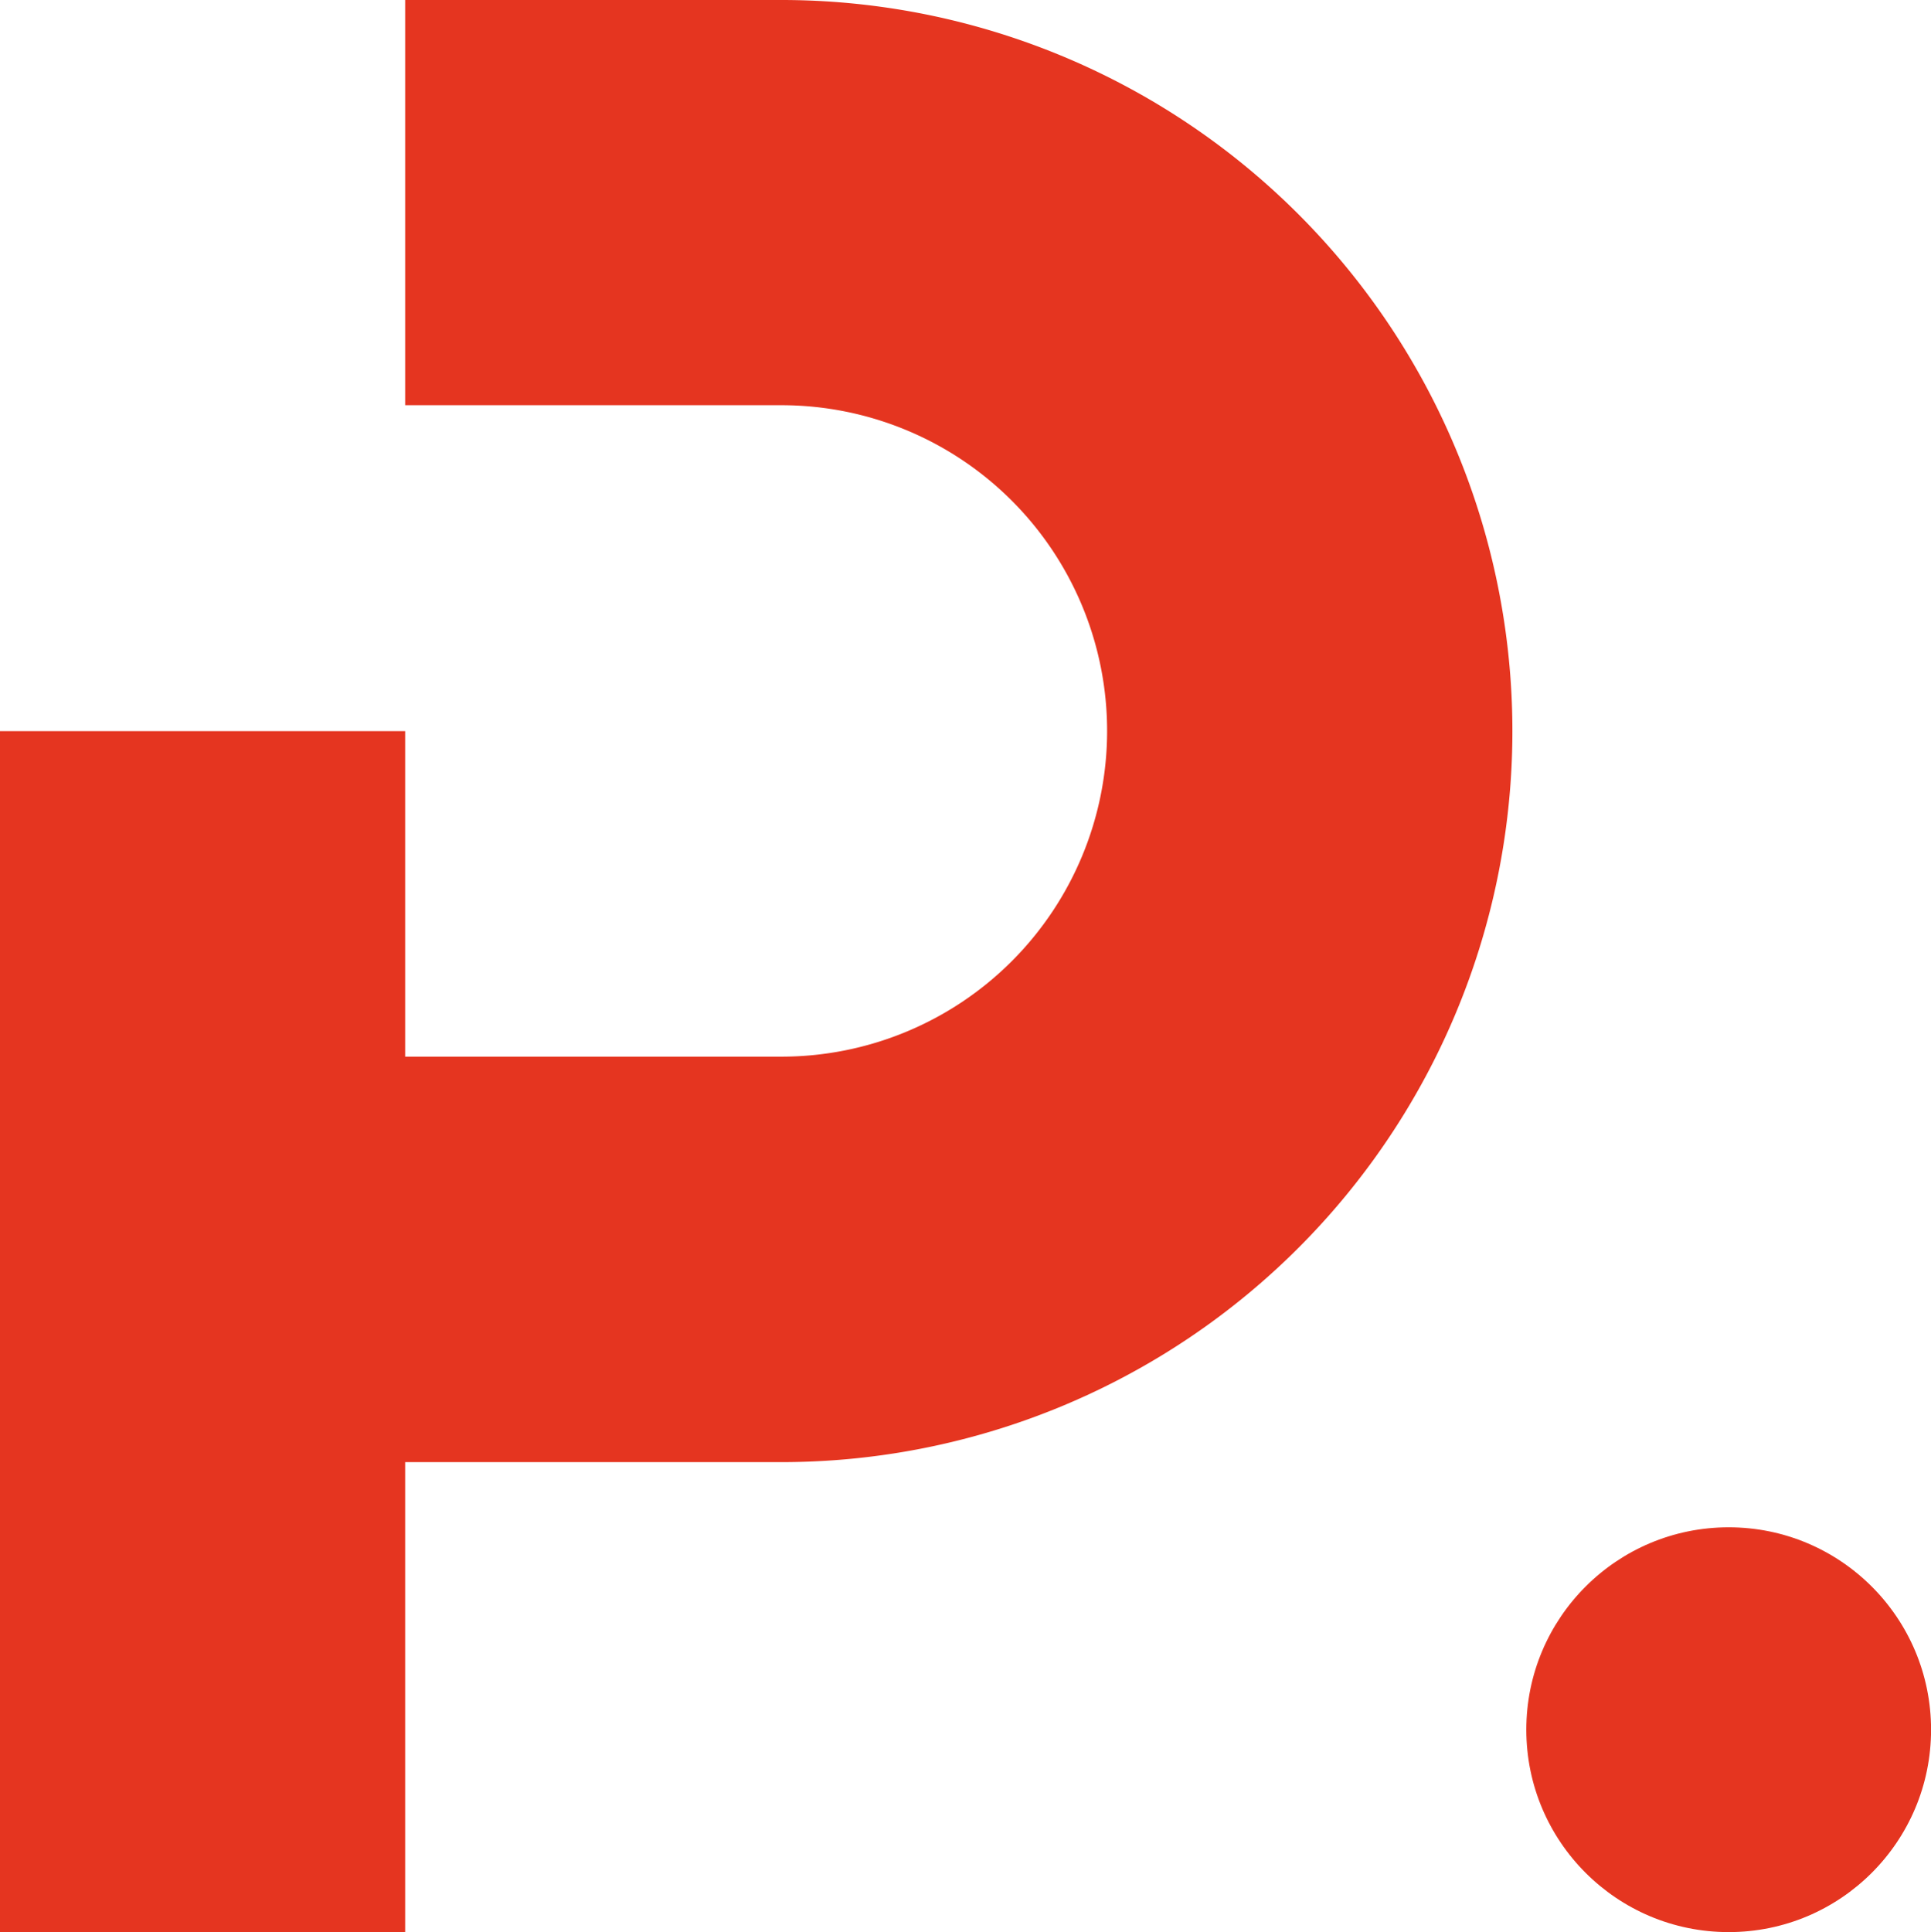 <svg id="Groupe_5" data-name="Groupe 5" xmlns="http://www.w3.org/2000/svg" width="28.596" height="28.609" viewBox="0 0 28.596 28.609">
  <path id="Tracé_13" data-name="Tracé 13" d="M11.576,0H6V6h5.572a4.823,4.823,0,0,1,0,9.646H6V10.826H0V28.609H6V21.65h5.572a10.825,10.825,0,1,0,0-21.65" fill="#e53520"/>
  <ellipse id="Ellipse_1" data-name="Ellipse 1" cx="2.997" cy="2.997" rx="2.997" ry="2.997" transform="translate(22.603 22.615)" fill="#e53520"/>
</svg>
